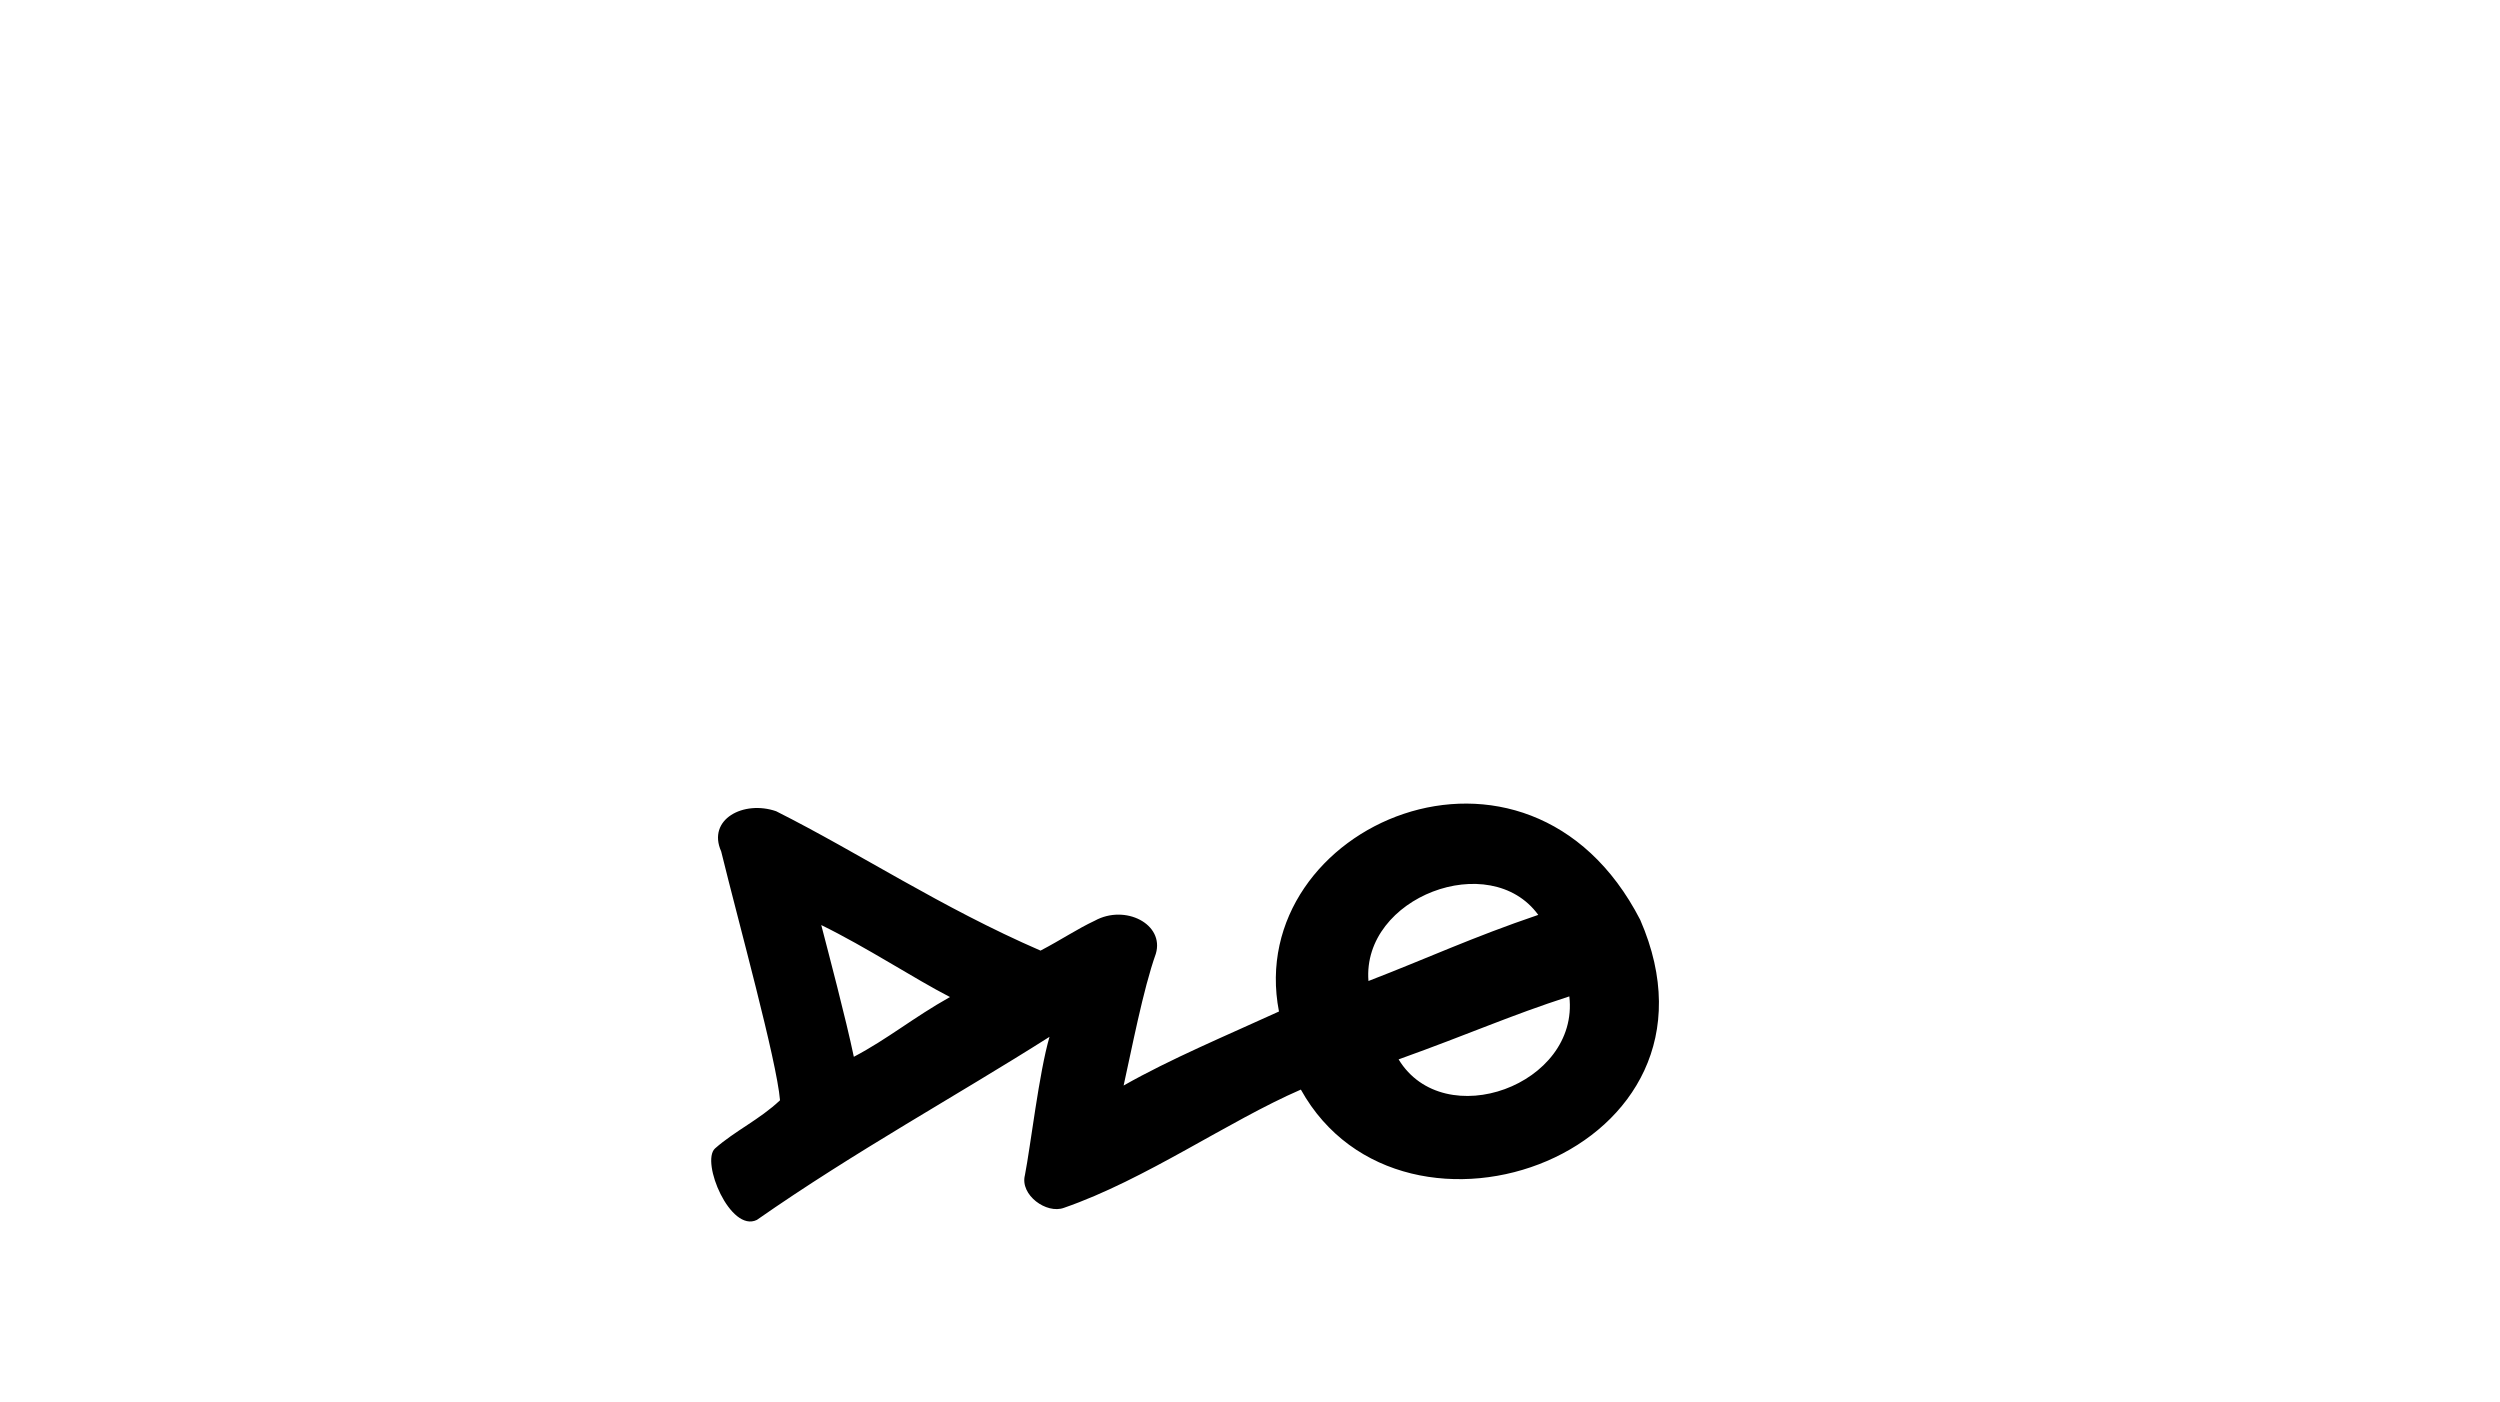 <?xml version="1.0" encoding="UTF-8" standalone="no"?>
<!-- Created with Inkscape (http://www.inkscape.org/) -->

<svg
   xmlns:dc="http://purl.org/dc/elements/1.1/"
   xmlns:cc="http://creativecommons.org/ns#"
   xmlns:rdf="http://www.w3.org/1999/02/22-rdf-syntax-ns#"
   xmlns:svg="http://www.w3.org/2000/svg"
   xmlns="http://www.w3.org/2000/svg"
   xmlns:sodipodi="http://sodipodi.sourceforge.net/DTD/sodipodi-0.dtd"
   xmlns:inkscape="http://www.inkscape.org/namespaces/inkscape"
   width="200"
   height="112.151"
   id="svg2"
   version="1.1"
   inkscape:version="0.48.3.1 r9886"
   sodipodi:docname="dangerous.svg">
  <defs
     id="defs4" />
  <sodipodi:namedview
     id="base"
     pagecolor="#ffffff"
     bordercolor="#666666"
     borderopacity="1.0"
     inkscape:pageopacity="0.0"
     inkscape:pageshadow="2"
     inkscape:zoom="1.979899"
     inkscape:cx="65.379475"
     inkscape:cy="3.7409189"
     inkscape:document-units="px"
     inkscape:current-layer="layer1"
     showgrid="false"
     fit-margin-top="0"
     fit-margin-left="0"
     fit-margin-right="0"
     fit-margin-bottom="0"
     inkscape:window-width="1301"
     inkscape:window-height="744"
     inkscape:window-x="65"
     inkscape:window-y="24"
     inkscape:window-maximized="1" />
  <g
     inkscape:label="Layer 1"
     inkscape:groupmode="layer"
     id="layer1"
     transform="translate(1156.38,-1524.207)">
    <g
       transform="matrix(-0.142,-0.99,-0.99,0.142,-673.746,1324.184)"
       id="layer1-31"
       inkscape:label="Layer 1">
      <g
         inkscape:label="Layer 1"
         id="layer1-17"
         transform="translate(-635.879,-297.598)">
        <g
           transform="matrix(0.937,0.348,-0.348,0.937,147.779,36.537)"
           id="layer1-3-8"
           inkscape:label="Layer 1">
          <g
             transform="matrix(0.937,-0.348,0.348,0.937,-1226.315,-90.26)"
             id="layer1-1"
             inkscape:label="Layer 1" />
        </g>
      </g>
      <g
         inkscape:label="Layer 1"
         id="layer1-2"
         transform="translate(-507.694,-344.174)">
        <g
           transform="matrix(0.937,0.348,-0.348,0.937,147.779,36.537)"
           id="layer1-3-8-7"
           inkscape:label="Layer 1">
          <g
             transform="matrix(0.937,-0.348,0.348,0.937,-1225.311,-90.634)"
             id="layer1-1-6"
             inkscape:label="Layer 1" />
        </g>
      </g>
      <g
         inkscape:label="Layer 1"
         id="layer1-9-4"
         transform="translate(-517.698,-571.398)" />
      <g
         inkscape:label="Layer 1"
         id="layer1-22"
         transform="translate(-2222.633,-4797.938)">
        <g
           transform="translate(-431.441,913.867)"
           id="layer1-8"
           inkscape:label="Layer 1" />
      </g>
      <g
         transform="matrix(0.985,0.173,-0.173,0.985,-759.797,-210.527)"
         id="layer1-3-1"
         inkscape:label="Layer 1" />
      <g
         inkscape:label="Layer 1"
         id="layer1-4"
         transform="matrix(0.969,0,0,0.969,-118.015,-180.574)">
        <g
           transform="translate(-92.166,366.191)"
           id="layer1-60"
           inkscape:label="Layer 1">
          <g
             inkscape:label="Layer 1"
             id="layer1-6-6"
             transform="translate(1255.625,509.144)" />
        </g>
      </g>
    </g>
    <g
       transform="matrix(1.146,0,0,1.146,-1037.372,809.128)"
       id="layer1-5"
       inkscape:label="Layer 1" />
    <path
       style="fill:#000000"
       d="m -1054.062,1605.127 c -4.248,1.942 -8.665,3.787 -12.428,5.922 0.628,-2.81 1.561,-7.7 2.576,-10.54 0.705,-2.375 -2.448,-3.981 -4.879,-2.648 -1.423,0.669 -2.647,1.506 -4.344,2.395 -8.003,-3.475 -14.433,-7.77 -21.153,-11.151 -2.601,-0.9 -5.541,0.646 -4.395,3.216 1.377,5.637 4.445,16.727 4.707,19.909 -1.637,1.546 -3.611,2.448 -5.206,3.859 -1.147,1.074 1.229,6.75 3.354,5.711 7.862,-5.49 16.047,-9.971 23.411,-14.647 -0.839,2.879 -1.516,8.76 -1.968,11.069 -0.406,1.586 1.73,3.129 3.123,2.611 6.52,-2.256 13.15,-6.941 18.953,-9.459 8.194,14.739 35.261,5.025 27.147,-13.584 -9.019,-17.506 -31.786,-7.543 -28.898,7.337 z m 20.743,-7.729 c -5.319,1.809 -8.811,3.447 -13.585,5.289 -0.524,-6.72 9.729,-10.587 13.585,-5.289 z m -57.361,0.813 c 3.603,1.76 7.484,4.314 10.298,5.758 -2.929,1.64 -4.96,3.343 -7.692,4.782 -0.643,-3.077 -2.035,-8.334 -2.606,-10.54 z m 59.846,5.707 c 0.819,7.082 -10.022,11.021 -13.658,5.04 5.818,-2.092 8.845,-3.481 13.658,-5.04 z"
       id="path3414"
       inkscape:connector-curvature="0"
       sodipodi:nodetypes="cccccccccccccccccccccccccc" />
  </g>
</svg>
